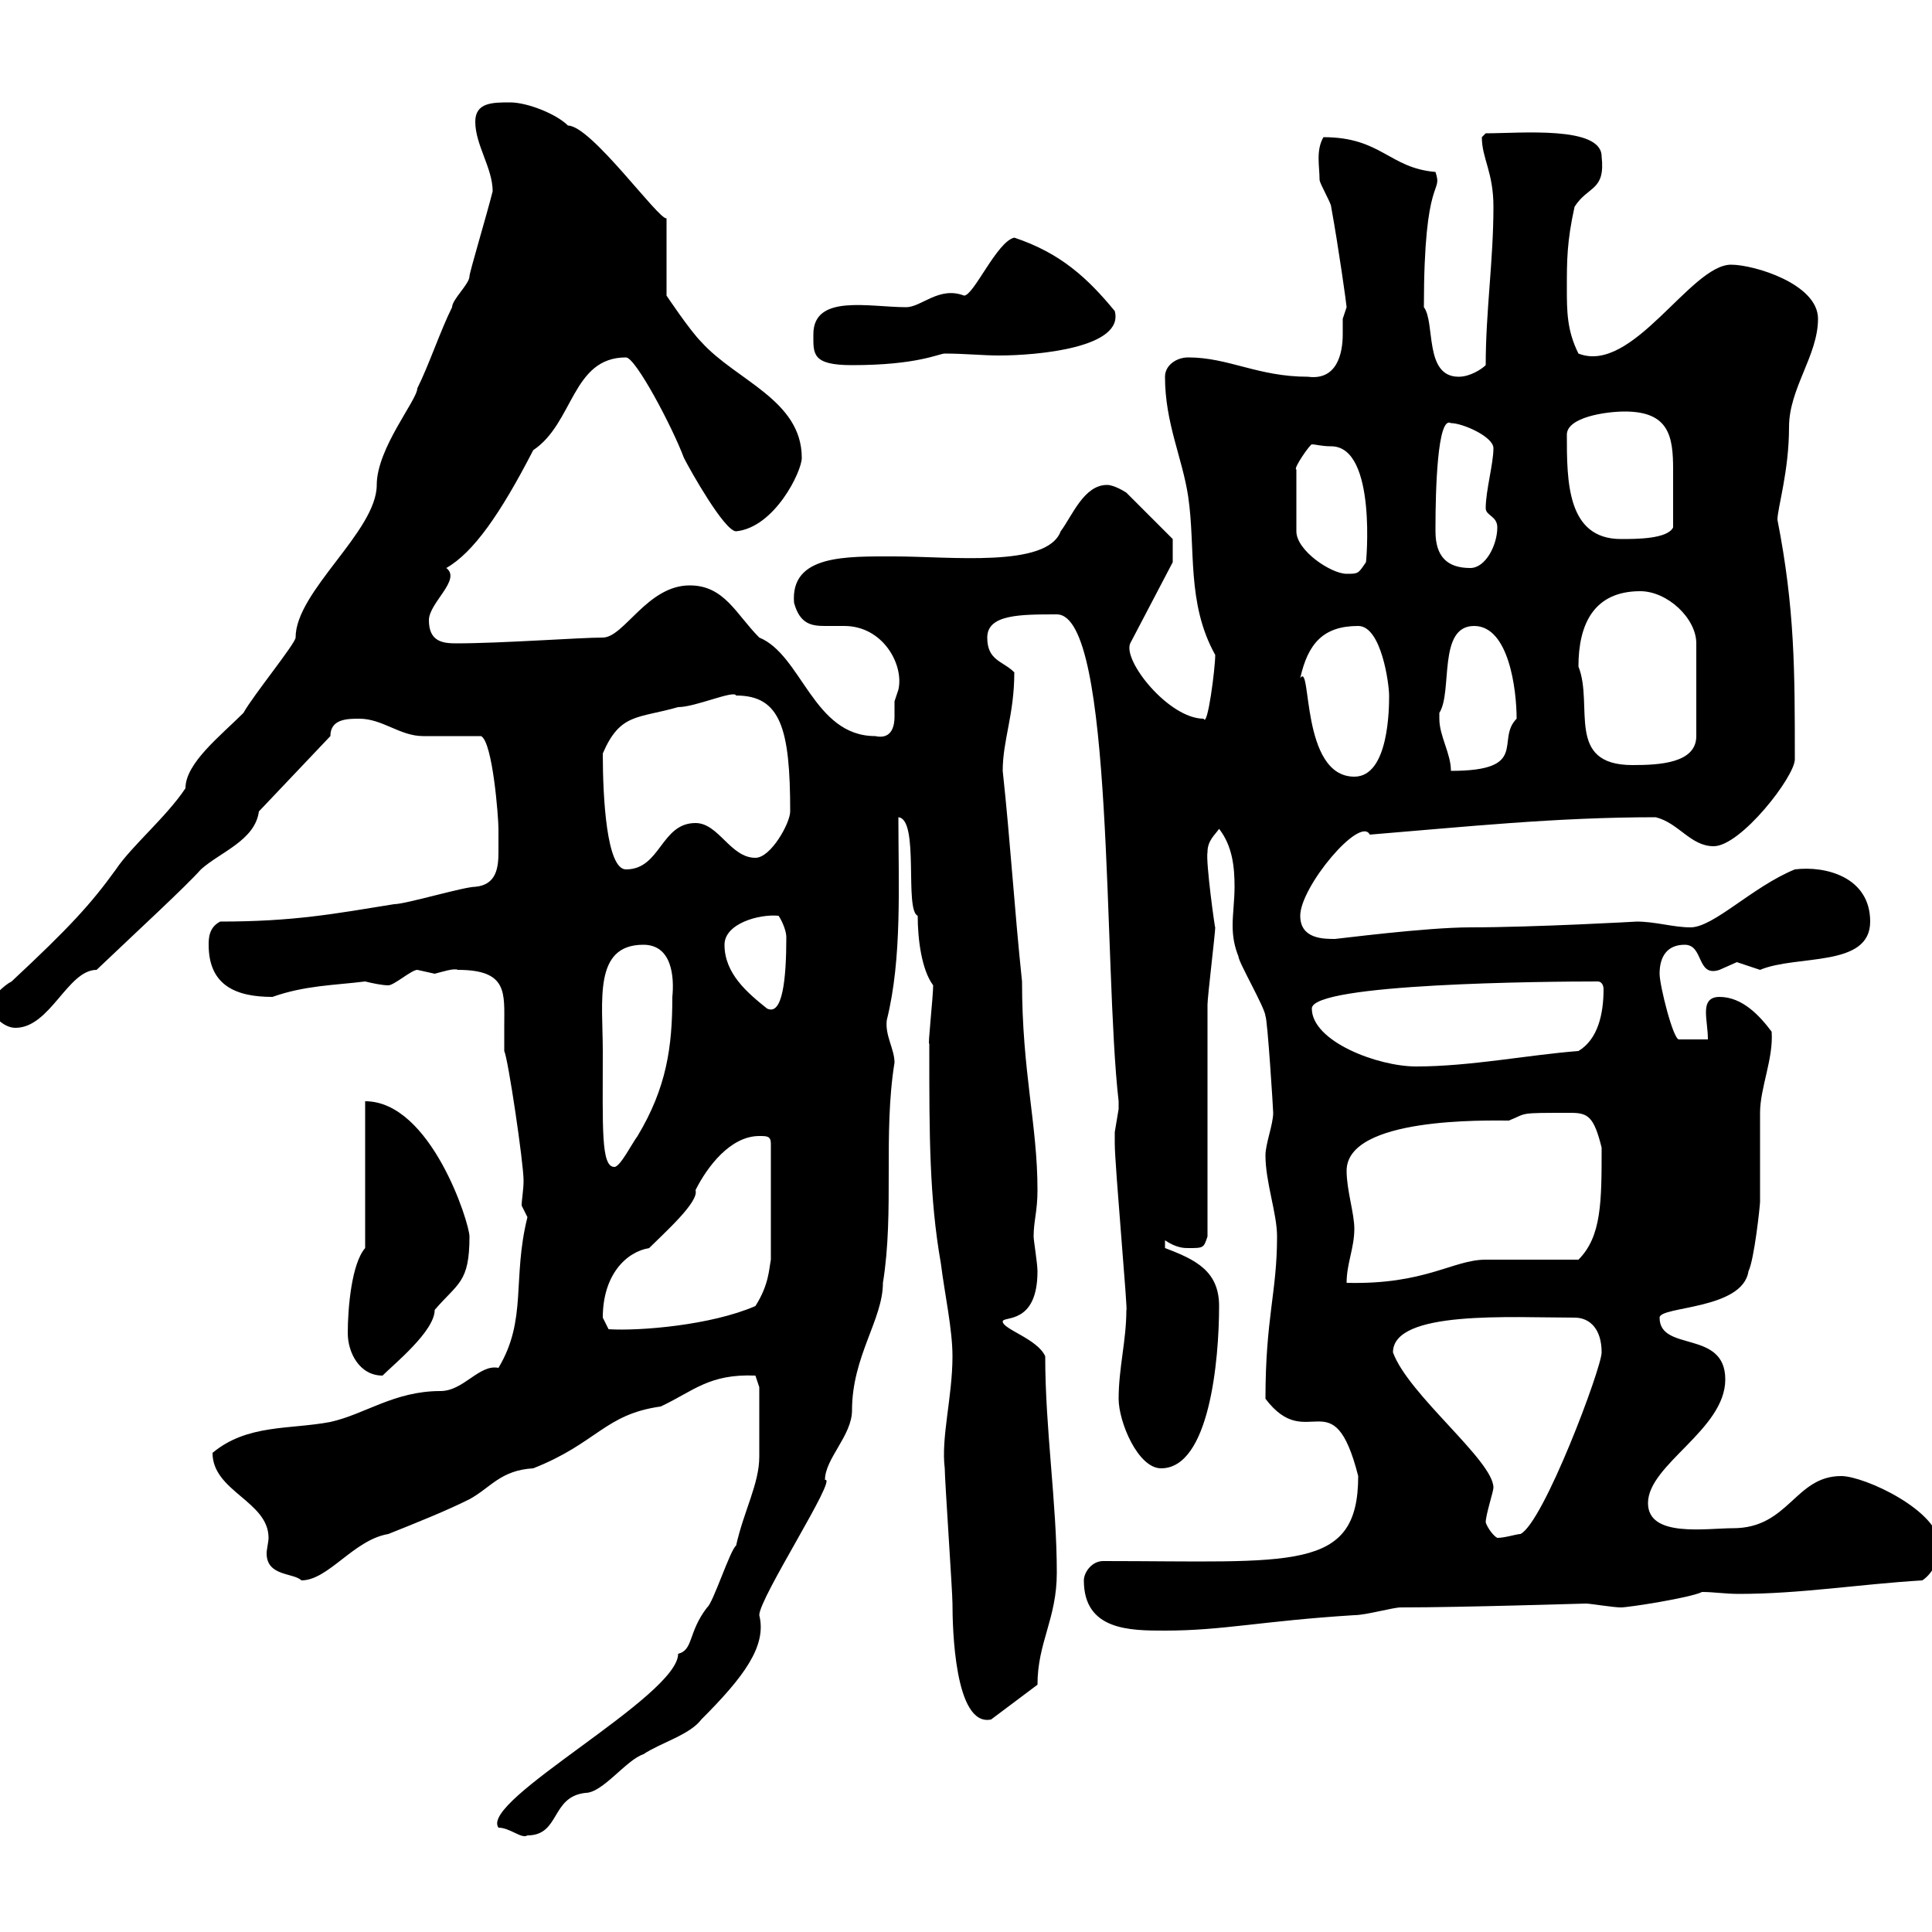 <svg xmlns="http://www.w3.org/2000/svg" xmlns:xlink="http://www.w3.org/1999/xlink" width="300" height="300"><path d="M77.40 283.80C79.20 283.80 81 285.60 81.90 285C87 285 85.50 279 90.90 278.40C93.60 278.40 97.20 273.30 99.90 272.40C102.60 270.60 107.10 269.40 108.90 267C115.50 260.40 119.10 255.60 117.90 250.80C117.90 248.10 130.20 229.20 128.10 229.80C128.10 226.50 132.30 222.90 132.30 219C132.30 210.60 137.10 204.90 137.10 199.20C138.90 188.10 137.10 176.10 138.90 165C138.90 162.90 137.40 160.80 137.70 158.40C140.10 148.80 139.50 137.40 139.50 126.90C142.80 127.20 140.40 141.30 142.50 142.20C142.50 145.80 143.10 150.60 144.90 153C144.90 154.80 144 162.90 144.30 162C144.30 162 144.30 163.20 144.30 163.20C144.30 176.10 144.30 186 146.10 196.20C146.70 201 147.90 206.40 147.90 210.60C147.90 216.90 146.10 223.20 146.70 228C146.70 229.80 147.90 247.20 147.90 249C147.90 252.60 148.20 268.20 153.90 267L161.10 261.60C161.10 255 164.10 251.40 164.10 244.20C164.10 233.40 162.30 222 162.30 210.60C161.10 207.90 155.70 206.40 155.70 205.20C155.70 204.30 161.10 205.80 161.10 197.40C161.10 196.20 160.50 192.60 160.50 192C160.50 189.60 161.10 188.10 161.10 184.80C161.10 174.60 158.70 166.50 158.70 152.40C157.50 141 156.90 130.80 155.70 119.70C155.70 114.90 157.50 111 157.50 104.40C155.70 102.60 153.30 102.60 153.30 99C153.30 95.40 158.40 95.40 164.10 95.40C173.10 95.40 171.30 150.30 173.70 171C173.70 171 173.70 171 173.70 172.20C173.70 172.20 173.10 175.80 173.10 175.80C173.10 176.40 173.10 177 173.10 177.60C173.10 180.90 175.20 204.30 174.90 203.40C174.90 208.20 173.70 212.40 173.70 217.20C173.70 220.80 176.70 228 180.30 228C187.80 228 189.30 211.20 189.30 202.80C189.30 197.40 185.70 195.60 180.90 193.80L180.90 192.60C182.70 193.80 183.90 193.80 184.50 193.80C186.90 193.80 186.90 193.80 187.50 192C187.50 186.60 187.50 161.40 187.50 156C187.50 154.80 188.70 144.90 188.70 144C188.70 144.60 187.20 133.80 187.50 132.30C187.50 130.50 188.70 129.60 189.30 128.70C191.40 131.40 191.70 134.70 191.70 137.70C191.70 139.80 191.40 141.90 191.40 143.70C191.40 145.50 191.70 147 192.30 148.50C192.30 149.40 196.50 156.60 196.50 157.80C196.80 158.10 197.70 172.20 197.70 172.80C197.70 174.60 196.50 177.60 196.50 179.40C196.50 183.60 198.30 188.40 198.30 192C198.30 200.70 196.50 204.60 196.50 217.20C203.10 225.90 207 213.90 210.90 229.20C210.90 244.20 200.70 242.40 171.30 242.40C169.50 242.40 168.30 244.20 168.30 245.40C168.30 253.20 175.50 253.20 180.90 253.20C189.90 253.20 195.90 251.70 210.30 250.80C212.10 250.80 216.30 249.60 217.50 249.60C227.10 249.60 245.70 249 246.30 249C246.90 249 250.50 249.60 251.70 249.60C252.90 249.60 262.50 248.10 264.30 247.20C266.10 247.20 267.90 247.50 270 247.50C279.60 247.50 288.60 246 298.50 245.40C300.30 244.20 301.20 241.80 301.20 240C301.20 234.60 289.50 229.20 285.90 229.20C278.70 229.20 277.80 237.30 269.10 237.30C264.90 237.30 255.90 238.80 255.90 233.40C255.90 227.40 267.90 222 267.90 214.20C267.90 206.40 257.70 210 257.70 204.60C257.70 202.80 270.60 203.40 271.50 197.40C272.40 195.60 273.30 187.20 273.30 186.60C273.30 185.40 273.30 174 273.30 172.80C273.30 168.90 275.40 164.40 275.10 160.20C273.30 157.80 270.60 154.80 267 154.80C265.20 154.80 264.90 156 264.90 157.20C264.90 158.40 265.20 159.90 265.20 161.40L260.70 161.40C259.80 161.40 257.70 153 257.70 151.20C257.70 148.50 258.90 146.70 261.60 146.70C264.60 146.70 263.40 151.80 267 150.60C267 150.60 269.70 149.40 269.70 149.40C269.70 149.40 273.30 150.60 273.30 150.60C279 148.20 290.40 150.30 290.40 143.10C290.40 136.20 283.50 134.40 278.70 135C272.10 137.70 266.10 144 262.50 144C259.80 144 257.10 143.10 254.10 143.10C254.40 143.10 238.20 144 228.30 144C221.40 144 207.60 145.80 207.30 145.80C205.50 145.80 201.90 145.80 201.90 142.20C201.90 137.70 211.20 126.60 212.70 129.60C227.40 128.40 241.50 126.90 257.10 126.90C260.70 127.80 262.50 131.40 266.10 131.40C270.30 131.40 278.70 120.60 278.70 117.90C278.70 104.10 278.70 94.50 276 80.70C276 78.90 277.80 73.20 277.80 66.30C277.80 60.30 282.30 55.20 282.30 49.50C282.30 44.10 272.40 41.10 268.80 41.10C262.50 41.10 253.50 58.20 245.10 54.90C243.30 51.30 243.30 48.30 243.30 44.70C243.30 40.50 243.30 37.50 244.50 32.10C246.60 28.80 249.30 29.70 248.70 24.30C248.70 19.50 236.10 20.70 230.70 20.70C230.70 20.70 230.10 21.30 230.10 21.30C230.10 24.60 231.90 26.70 231.90 32.10C231.90 40.50 230.70 48.30 230.70 56.70C230.10 57.30 228.30 58.50 226.50 58.50C221.10 58.50 222.90 50.10 221.10 47.70C221.10 26.70 224.10 30.30 222.90 26.70C215.70 26.10 214.50 21.30 205.50 21.30C204.30 23.40 204.90 25.80 204.90 27.90C204.90 28.50 206.70 31.50 206.70 32.10C207.90 38.70 209.10 47.40 209.10 47.70C209.10 47.70 208.50 49.50 208.50 49.50C208.50 50.10 208.50 51.30 208.50 51.90C208.50 54.90 207.60 59.10 203.10 58.50C195.30 58.50 190.80 55.50 184.50 55.50C182.70 55.50 180.90 56.70 180.90 58.50C180.90 65.70 183.60 71.10 184.50 77.10C185.70 85.20 184.20 93.60 188.70 101.70C188.70 103.80 187.50 113.10 186.90 111.60C181.50 111.60 174.30 102.60 175.50 99.90L182.10 87.30L182.10 83.70L174.90 76.50C174.90 76.50 173.10 75.30 171.90 75.30C168.30 75.30 166.50 80.10 164.70 82.50C162.60 88.20 147.60 86.40 138.90 86.40C131.40 86.40 122.70 86.10 123.30 93.60C124.20 96.90 126 97.20 128.10 97.20C129.30 97.20 130.20 97.20 131.10 97.20C137.10 97.20 140.40 103.20 139.50 107.10C139.50 107.10 138.90 108.90 138.90 108.90C138.90 109.50 138.90 110.70 138.90 111.30C138.90 112.50 138.60 114.90 135.90 114.30C126.30 114.30 124.50 101.70 117.90 99C114.30 95.40 112.50 90.90 107.10 90.90C100.50 90.90 96.90 99 93.60 99C90 99 78 99.90 70.80 99.90C68.70 99.90 66.60 99.60 66.60 96.30C66.60 93.60 71.70 90 69.30 88.20C73.50 85.80 77.70 79.80 82.80 69.90C89.10 65.70 88.80 55.50 97.20 55.50C98.70 55.50 104.40 66.30 106.20 71.10C107.10 72.90 112.50 82.50 114.30 82.50C120.30 81.90 124.50 73.20 124.50 71.10C124.50 62.10 114.30 59.10 108.90 53.10C107.10 51.30 103.50 45.90 103.50 45.90L103.50 33.90C102.30 34.20 91.80 19.50 88.20 19.50C86.40 17.70 81.90 15.90 79.20 15.90C76.50 15.90 73.80 15.90 73.80 18.90C73.80 22.50 76.50 26.10 76.50 29.70C75.60 33.30 72.90 42.30 72.90 42.90C72.90 44.10 70.20 46.50 70.20 47.70C68.40 51.30 66.60 56.70 64.80 60.30C64.80 62.10 58.50 69.60 58.50 75.30C58.50 82.50 45.90 91.80 45.90 99C45.90 99.90 39.30 108 37.80 110.70C34.20 114.30 28.80 118.50 28.80 122.40C25.80 126.90 20.40 131.40 18 135C14.10 140.40 10.80 144 1.80 152.40C0.60 153-1.20 154.80-1.80 156C-1.20 157.80 0.60 159.60 2.40 159.60C7.80 159.60 10.50 150.60 15 150.60C21.30 144.60 28.80 137.70 31.20 135C34.20 132.30 39.60 130.50 40.20 126L51.30 114.30C51.30 111.60 54 111.60 55.80 111.60C59.40 111.60 62.10 114.30 65.70 114.30C67.50 114.30 73.80 114.30 74.70 114.30C76.50 115.20 77.40 126.90 77.40 128.70C77.40 129.60 77.40 131.10 77.40 132.30C77.40 134.70 77.10 137.40 73.80 137.70C72 137.70 63 140.40 61.20 140.40C51.90 141.90 45.60 143.10 34.20 143.10C32.40 144 32.40 145.80 32.40 146.70C32.40 153 36.60 154.80 42.30 154.80C47.40 153 51.90 153 56.70 152.40C57.90 152.70 59.40 153 60.30 153C61.20 153 63.90 150.60 64.80 150.60C64.80 150.60 67.50 151.20 67.50 151.20C68.70 150.90 70.50 150.30 71.10 150.60C78.90 150.60 78.30 154.20 78.30 159.30C78.30 160.80 78.30 162 78.30 163.20C78.90 164.40 81.30 180.60 81.30 183.30C81.30 184.80 81 186.30 81 187.20C81 187.20 81.90 189 81.90 189C79.50 198.60 81.90 204.90 77.40 212.40C74.40 211.80 72 216 68.40 216C61.20 216 56.70 219.60 51.30 220.80C45 222 38.40 221.10 33 225.60C33 231.60 41.70 233.10 41.70 238.80C41.70 239.40 41.40 240.60 41.40 241.20C41.40 244.80 45.60 244.20 46.80 245.40C51 245.40 54.90 239.10 60.30 238.20C64.80 236.40 69.30 234.60 72.90 232.80C76.20 231 77.70 228.30 82.80 228C92.70 224.10 93.90 219.60 102.60 218.40C107.70 216 110.10 213.30 117.30 213.60L117.90 215.40C117.90 217.50 117.90 224.70 117.90 226.20C117.90 230.40 115.50 234.60 114.30 240C113.40 240.60 110.70 249 109.80 249.60C106.80 253.50 107.70 256.20 105.30 256.80C105.30 263.40 74.40 279.60 77.40 283.80ZM230.70 236.40C230.70 235.20 231.90 231.60 231.90 231C231.90 226.80 218.70 216.60 216.30 210C216.30 203.40 234.60 204.60 244.50 204.60C246.90 204.60 248.70 206.40 248.70 210C248.70 212.40 239.70 236.40 236.10 238.20C235.50 238.20 233.70 238.80 232.50 238.80C231.90 238.50 231 237.30 230.70 236.40ZM54 207C54 210 55.80 213.60 59.40 213.60C61.20 211.80 67.50 206.70 67.50 203.40C71.10 199.20 72.90 199.20 72.90 192C72.90 189.90 66.90 171 56.70 171L56.70 193.80C54.60 196.20 54 203.10 54 207ZM93.60 204.60C93.60 198 97.20 194.40 100.80 193.80C103.20 191.40 108.60 186.60 108 184.80C109.80 181.20 113.40 176.40 117.90 176.40C119.10 176.40 119.70 176.40 119.70 177.60L119.70 195.60C119.40 197.10 119.40 199.50 117.30 202.80C110.40 205.80 99.30 206.70 94.50 206.40C94.50 206.40 93.60 204.60 93.60 204.60ZM210.30 190.80C210.30 188.40 209.10 184.80 209.10 181.80C209.10 173.40 231 174 234.30 174C237.30 172.80 235.50 172.80 243.90 172.80C246.60 172.80 247.50 173.40 248.70 178.20C248.70 186.60 248.70 192 245.10 195.60C243.30 195.60 232.50 195.60 230.70 195.60C225.60 195.60 221.40 199.50 209.10 199.20C209.10 196.20 210.30 193.80 210.30 190.80ZM93.60 163.20C93.60 155.40 92.10 146.70 99.90 146.70C104.40 146.70 104.70 151.80 104.40 154.80C104.40 162.60 103.50 168.90 99 176.40C98.10 177.60 96.30 181.20 95.40 181.20C93.30 181.20 93.60 175.20 93.60 163.20ZM203.70 156.60C203.70 152.70 240 152.40 248.10 152.40C248.70 152.40 249 153 249 153.60C249 157.50 248.10 161.40 245.10 163.20C237.30 163.80 228.30 165.60 219.90 165.60C213.90 165.60 203.70 161.70 203.70 156.60ZM112.50 146.70C112.50 143.40 117.90 141.90 120.90 142.20C121.50 143.10 122.10 144.60 122.10 145.50C122.10 152.10 121.50 157.80 119.10 156.60C116.10 154.20 112.50 151.20 112.50 146.70ZM93.60 117C96.30 110.70 99 111.60 105.30 109.80C108 109.80 114 107.10 114.30 108C121.20 108 122.70 113.10 122.70 126C122.70 127.80 119.70 133.20 117.30 133.20C113.40 133.20 111.60 127.80 108 127.80C102.60 127.80 102.60 135 97.20 135C94.20 135 93.60 123.90 93.60 117ZM201.90 105.30C203.10 99.90 205.50 97.20 210.90 97.20C214.50 97.20 215.70 106.20 215.70 108C215.70 109.80 215.70 120.60 210.30 120.60C201.90 120.60 203.70 102.60 201.90 105.30ZM223.50 111.60C223.50 111.60 223.50 110.70 223.50 110.70C225.60 107.40 223.20 97.20 228.90 97.20C234.30 97.20 235.50 107.10 235.50 111.60C232.20 114.90 237.60 119.70 225.30 119.70C225.30 117 223.50 114.30 223.50 111.60ZM245.10 103.50C245.10 96.90 247.50 91.80 254.70 91.80C258.90 91.80 263.40 96 263.40 99.90L263.40 114.30C263.40 118.50 257.70 118.80 253.50 118.80C243 118.80 247.50 109.50 245.10 103.50ZM206.70 69.30C213.90 69.30 212.10 87.90 212.10 87.30C210.90 89.10 210.90 89.10 209.10 89.10C206.70 89.10 201.30 85.50 201.30 82.50L201.30 72.90C200.70 72.90 203.40 69 203.70 69C204.30 69 205.20 69.30 206.70 69.30ZM222.90 82.50C222.90 82.50 222.90 81.90 222.90 81.90C222.90 76.20 223.20 64.50 225.30 65.70C227.10 65.70 231.90 67.80 231.90 69.60C231.90 72 230.70 76.20 230.70 78.90C230.70 80.10 232.50 80.10 232.50 81.90C232.50 84.60 230.70 88.20 228.30 88.20C224.70 88.20 222.90 86.40 222.90 82.50ZM243.30 67.50C243.30 64.80 249.30 63.90 252.30 63.90C259.20 63.90 259.80 67.80 259.80 72.90C259.80 75 259.80 78.60 259.80 81.90C258.90 83.70 254.10 83.70 251.70 83.70C243.30 83.70 243.30 74.70 243.30 67.50ZM126.30 51.90C126.30 54.90 126 56.70 132.30 56.70C142.50 56.70 145.80 54.90 146.70 54.90C149.70 54.90 152.70 55.20 155.10 55.20C161.10 55.20 174.60 54 173.10 48.30C168.90 43.20 164.70 39.30 157.50 36.90C154.80 37.50 151.20 45.90 149.70 45.90C145.80 44.40 143.10 47.70 140.70 47.70C135 47.70 126.30 45.60 126.30 51.90Z"/></svg>